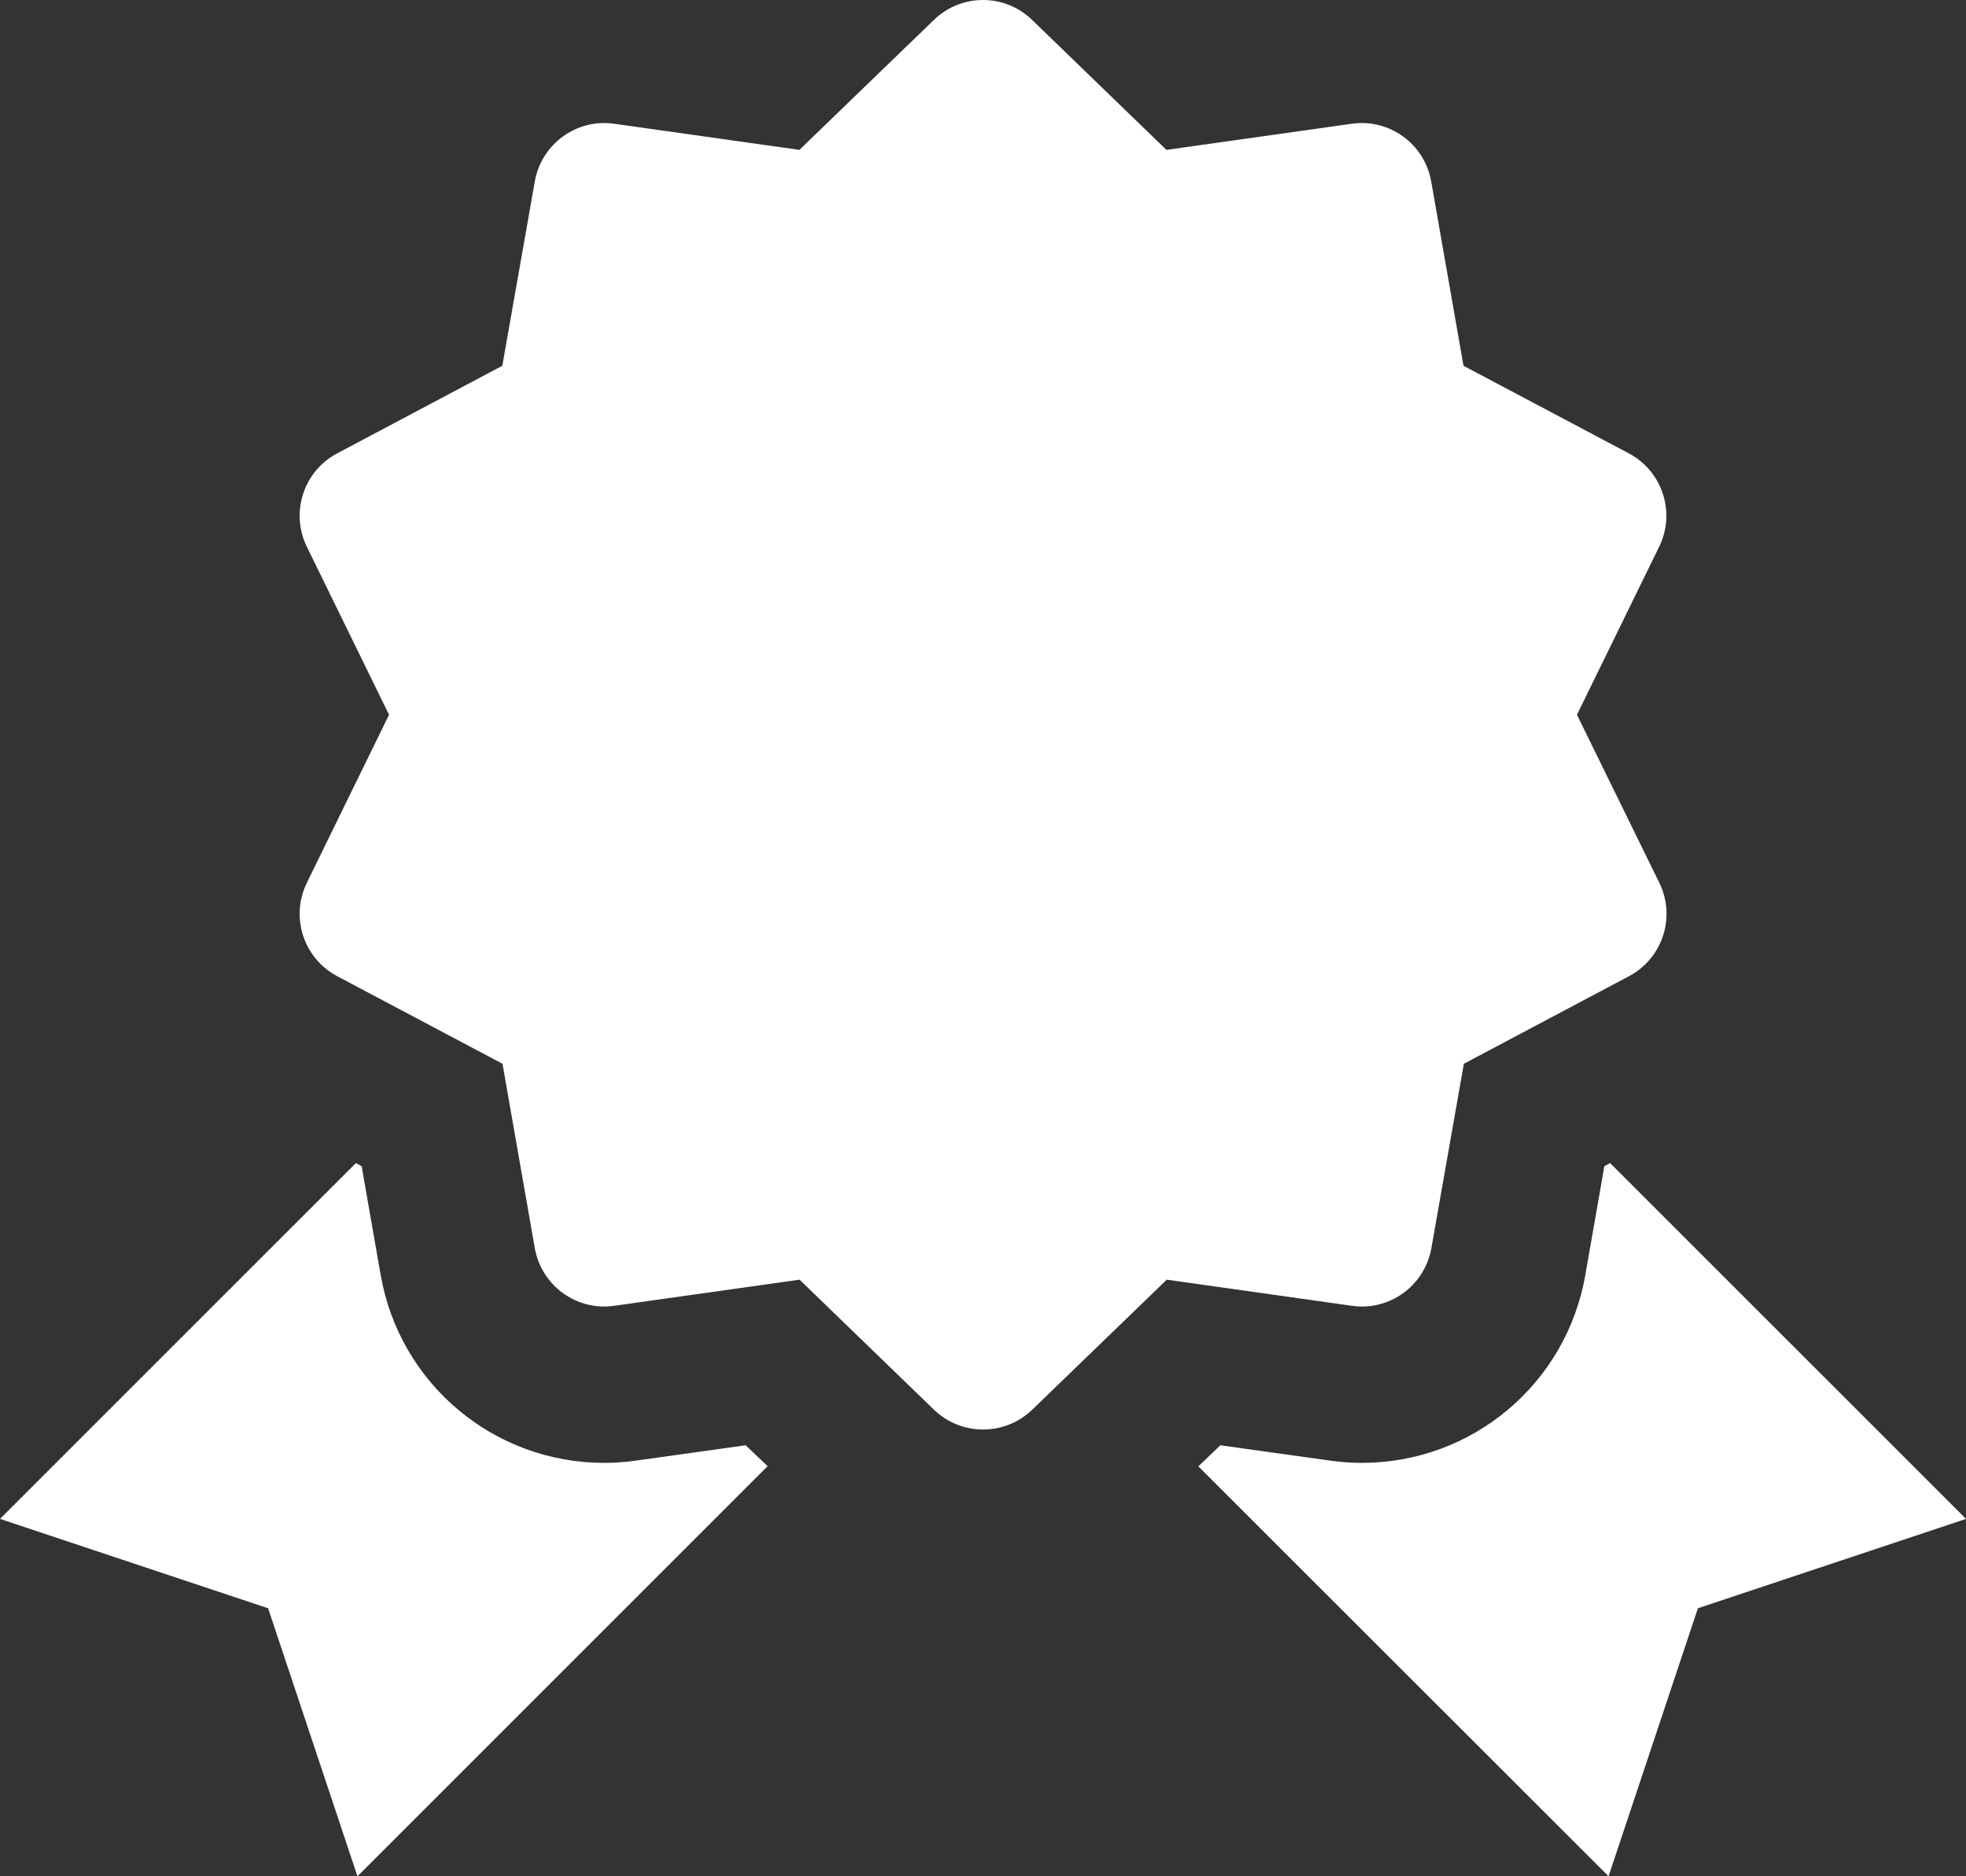 <svg width="44" height="42" viewBox="0 0 44 42" fill="none" xmlns="http://www.w3.org/2000/svg">
<rect x="0" y="0" width="44" height="42" fill="#333333" stroke="none"/>
<path fill-rule="evenodd" clip-rule="evenodd" d="M22 0C21.604 0 21.208 0.149 20.902 0.445L17.891 3.355L13.746 2.77C12.902 2.65 12.117 3.223 11.969 4.062L11.242 8.188L7.547 10.148C6.793 10.548 6.493 11.472 6.867 12.238L8.707 16L6.867 19.762C6.493 20.528 6.793 21.452 7.547 21.852L11.246 23.812L11.969 27.938C12.117 28.777 12.902 29.351 13.746 29.23L17.895 28.645L20.902 31.555C21.514 32.147 22.49 32.147 23.102 31.555L26.113 28.645L30.258 29.23C31.102 29.351 31.887 28.777 32.035 27.938L32.762 23.812L36.457 21.852C37.211 21.452 37.511 20.528 37.137 19.762L35.293 16L37.133 12.238C37.507 11.472 37.207 10.548 36.453 10.148L32.754 8.188L32.031 4.062C31.883 3.223 31.098 2.65 30.254 2.77L26.105 3.355L23.098 0.445C22.793 0.149 22.396 0 22 0ZM7.965 26.035L0 34L6 36L8 42L17.18 32.82L16.688 32.352L14.234 32.695C13.994 32.729 13.759 32.746 13.523 32.746C11.051 32.746 8.946 30.977 8.52 28.543L8.094 26.105L7.965 26.035ZM35.906 26.105L36.035 26.035L44 34L38 36L36 42L26.82 32.824L27.312 32.352L29.766 32.695C30.006 32.729 30.241 32.746 30.477 32.746C32.949 32.746 35.053 30.979 35.48 28.543L35.906 26.105Z" fill="white"/>
</svg>
